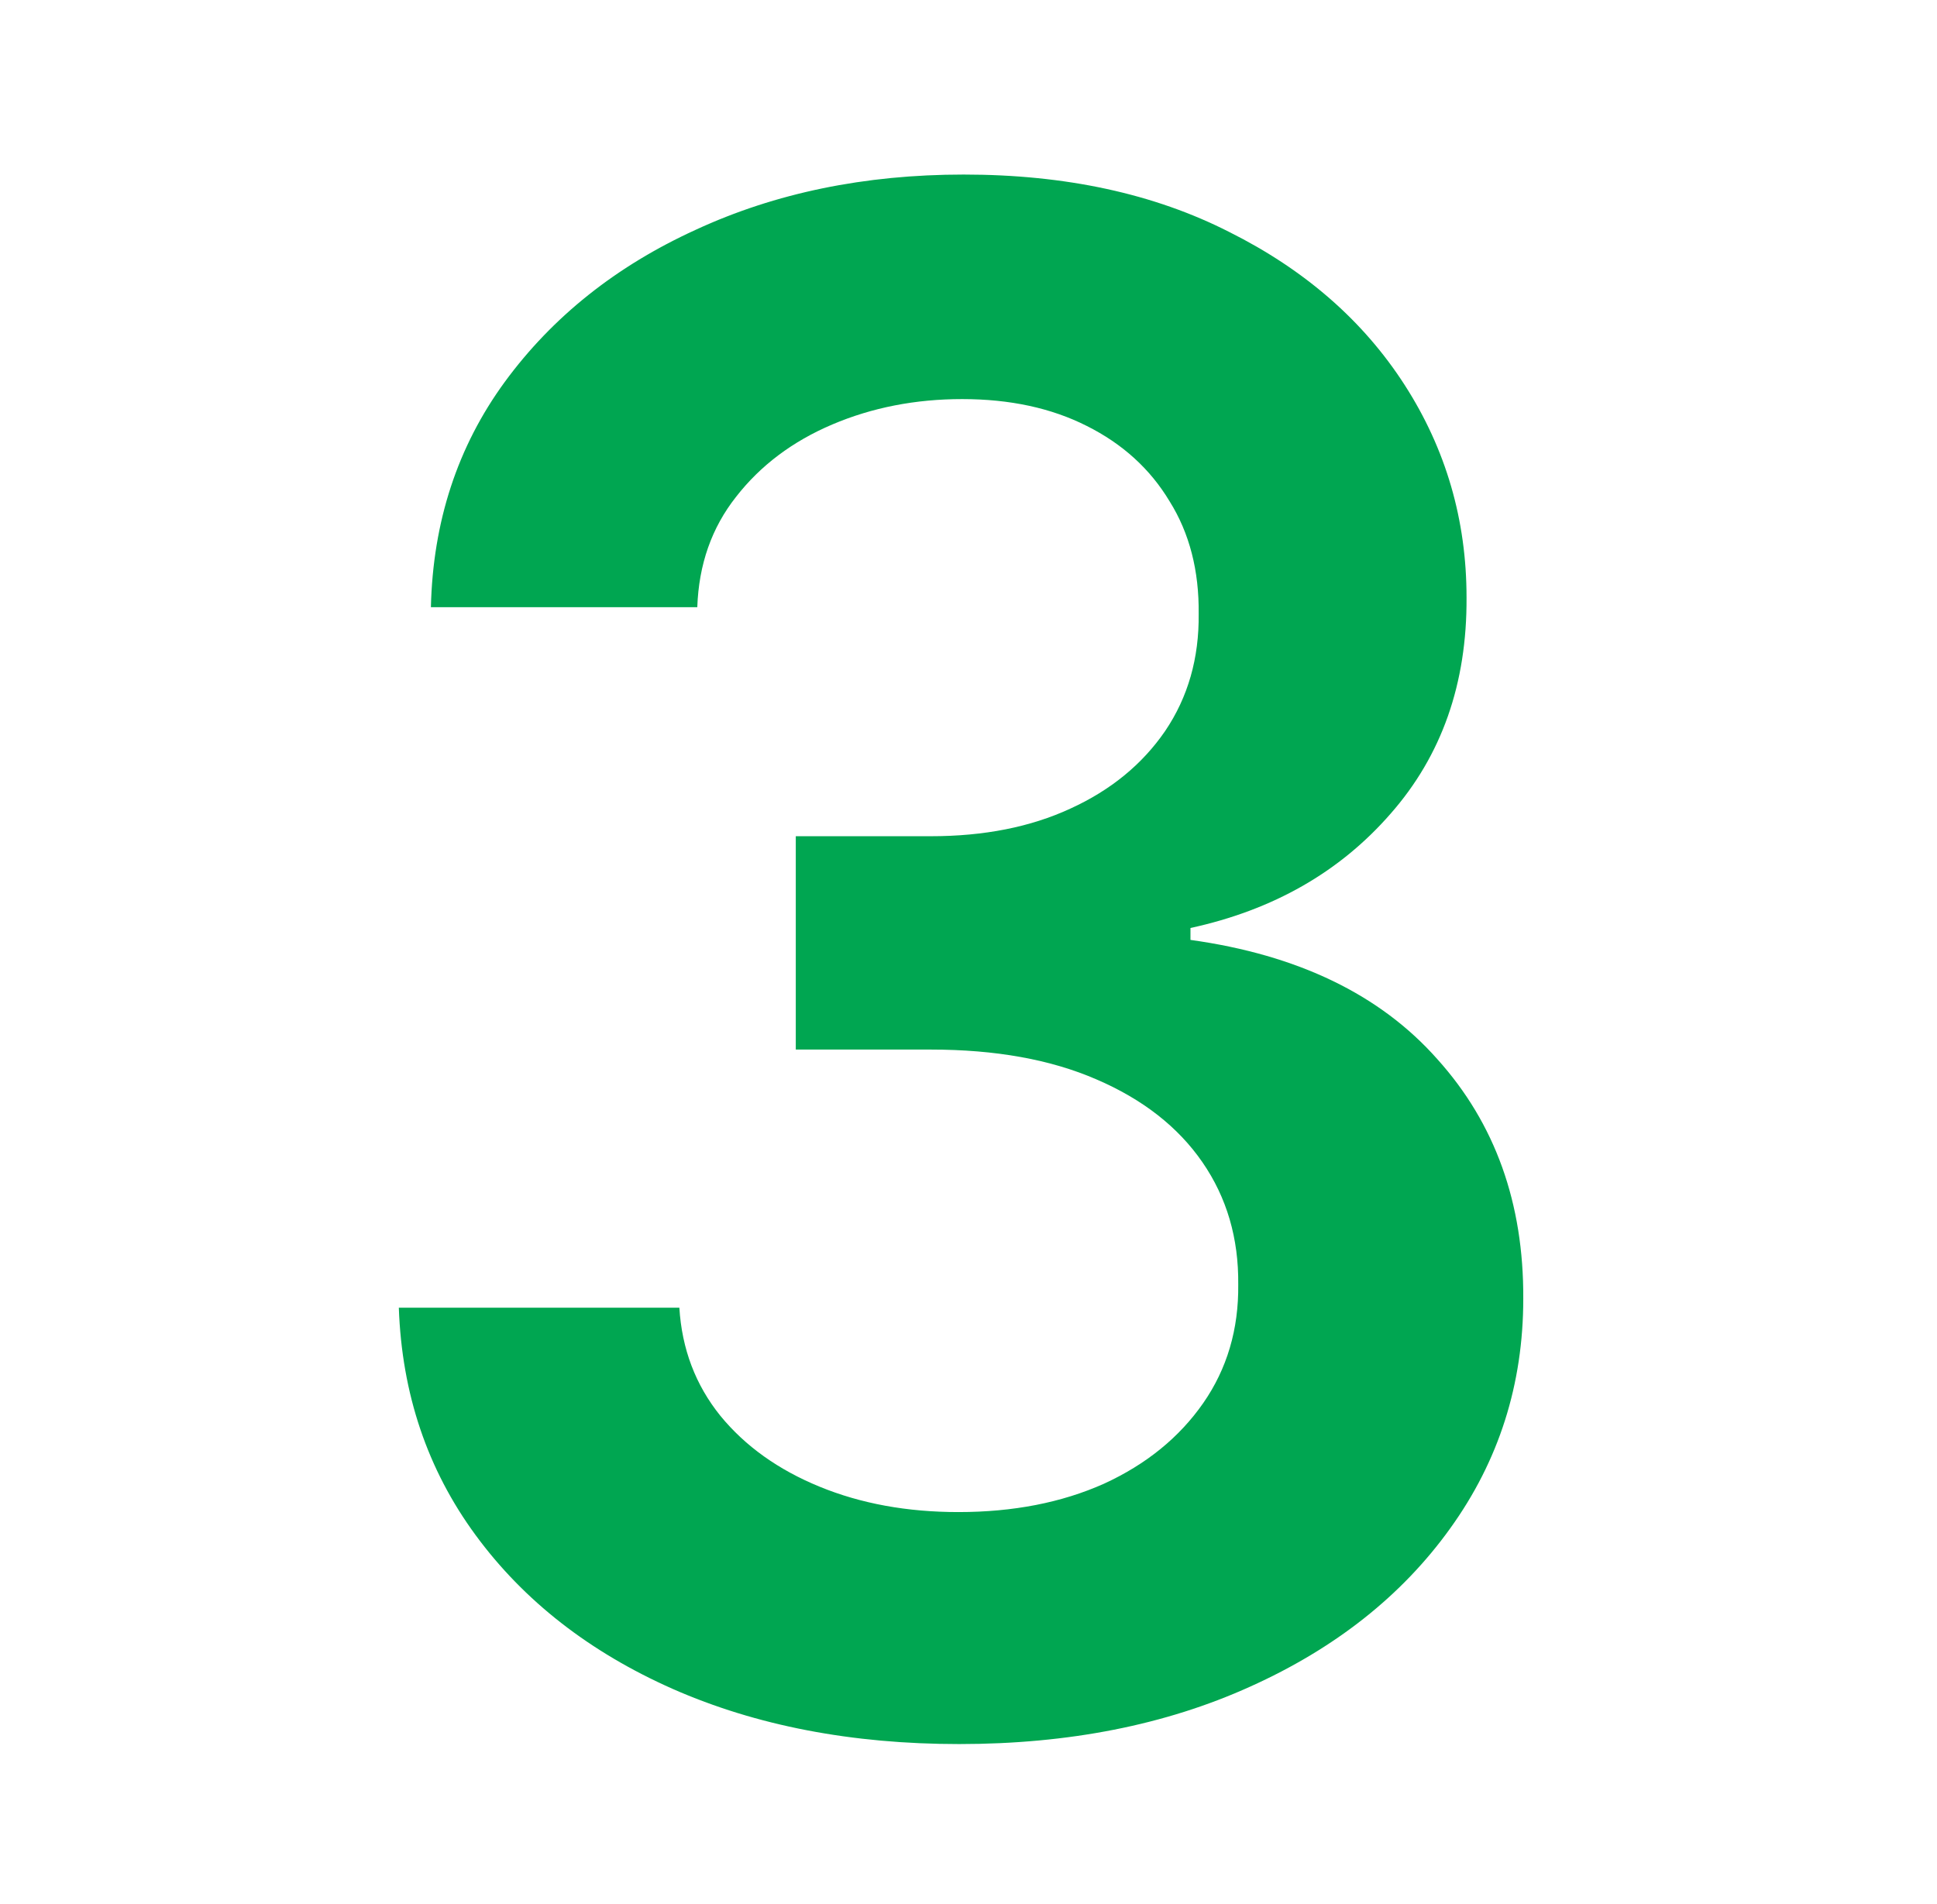 <svg width="59" height="58" viewBox="0 0 59 58" fill="none" xmlns="http://www.w3.org/2000/svg">
<path d="M29.216 53.136C25.943 53.136 23.034 52.576 20.489 51.455C17.958 50.333 15.958 48.773 14.489 46.773C13.019 44.773 12.239 42.462 12.148 39.841H20.693C20.769 41.099 21.186 42.197 21.943 43.136C22.701 44.061 23.708 44.78 24.966 45.295C26.224 45.811 27.633 46.068 29.193 46.068C30.86 46.068 32.337 45.78 33.625 45.205C34.913 44.614 35.92 43.795 36.648 42.75C37.375 41.705 37.731 40.5 37.716 39.136C37.731 37.727 37.367 36.485 36.625 35.409C35.883 34.333 34.807 33.492 33.398 32.886C32.004 32.28 30.322 31.977 28.352 31.977H24.239V25.477H28.352C29.974 25.477 31.39 25.197 32.602 24.636C33.83 24.076 34.792 23.288 35.489 22.273C36.186 21.242 36.526 20.053 36.511 18.704C36.526 17.386 36.231 16.242 35.625 15.273C35.034 14.288 34.193 13.523 33.102 12.977C32.026 12.432 30.761 12.159 29.307 12.159C27.883 12.159 26.564 12.417 25.352 12.932C24.14 13.447 23.163 14.182 22.421 15.136C21.678 16.076 21.284 17.197 21.239 18.5H13.125C13.186 15.894 13.936 13.606 15.375 11.636C16.829 9.652 18.769 8.106 21.193 7C23.617 5.879 26.337 5.318 29.352 5.318C32.458 5.318 35.155 5.902 37.443 7.068C39.746 8.22 41.526 9.773 42.784 11.727C44.042 13.682 44.67 15.841 44.67 18.204C44.686 20.826 43.913 23.023 42.352 24.796C40.807 26.568 38.776 27.727 36.261 28.273V28.636C39.534 29.091 42.042 30.303 43.784 32.273C45.542 34.227 46.413 36.659 46.398 39.568C46.398 42.174 45.655 44.508 44.17 46.568C42.701 48.614 40.67 50.22 38.08 51.386C35.504 52.553 32.549 53.136 29.216 53.136Z" fill="#00A651"/>
</svg>
